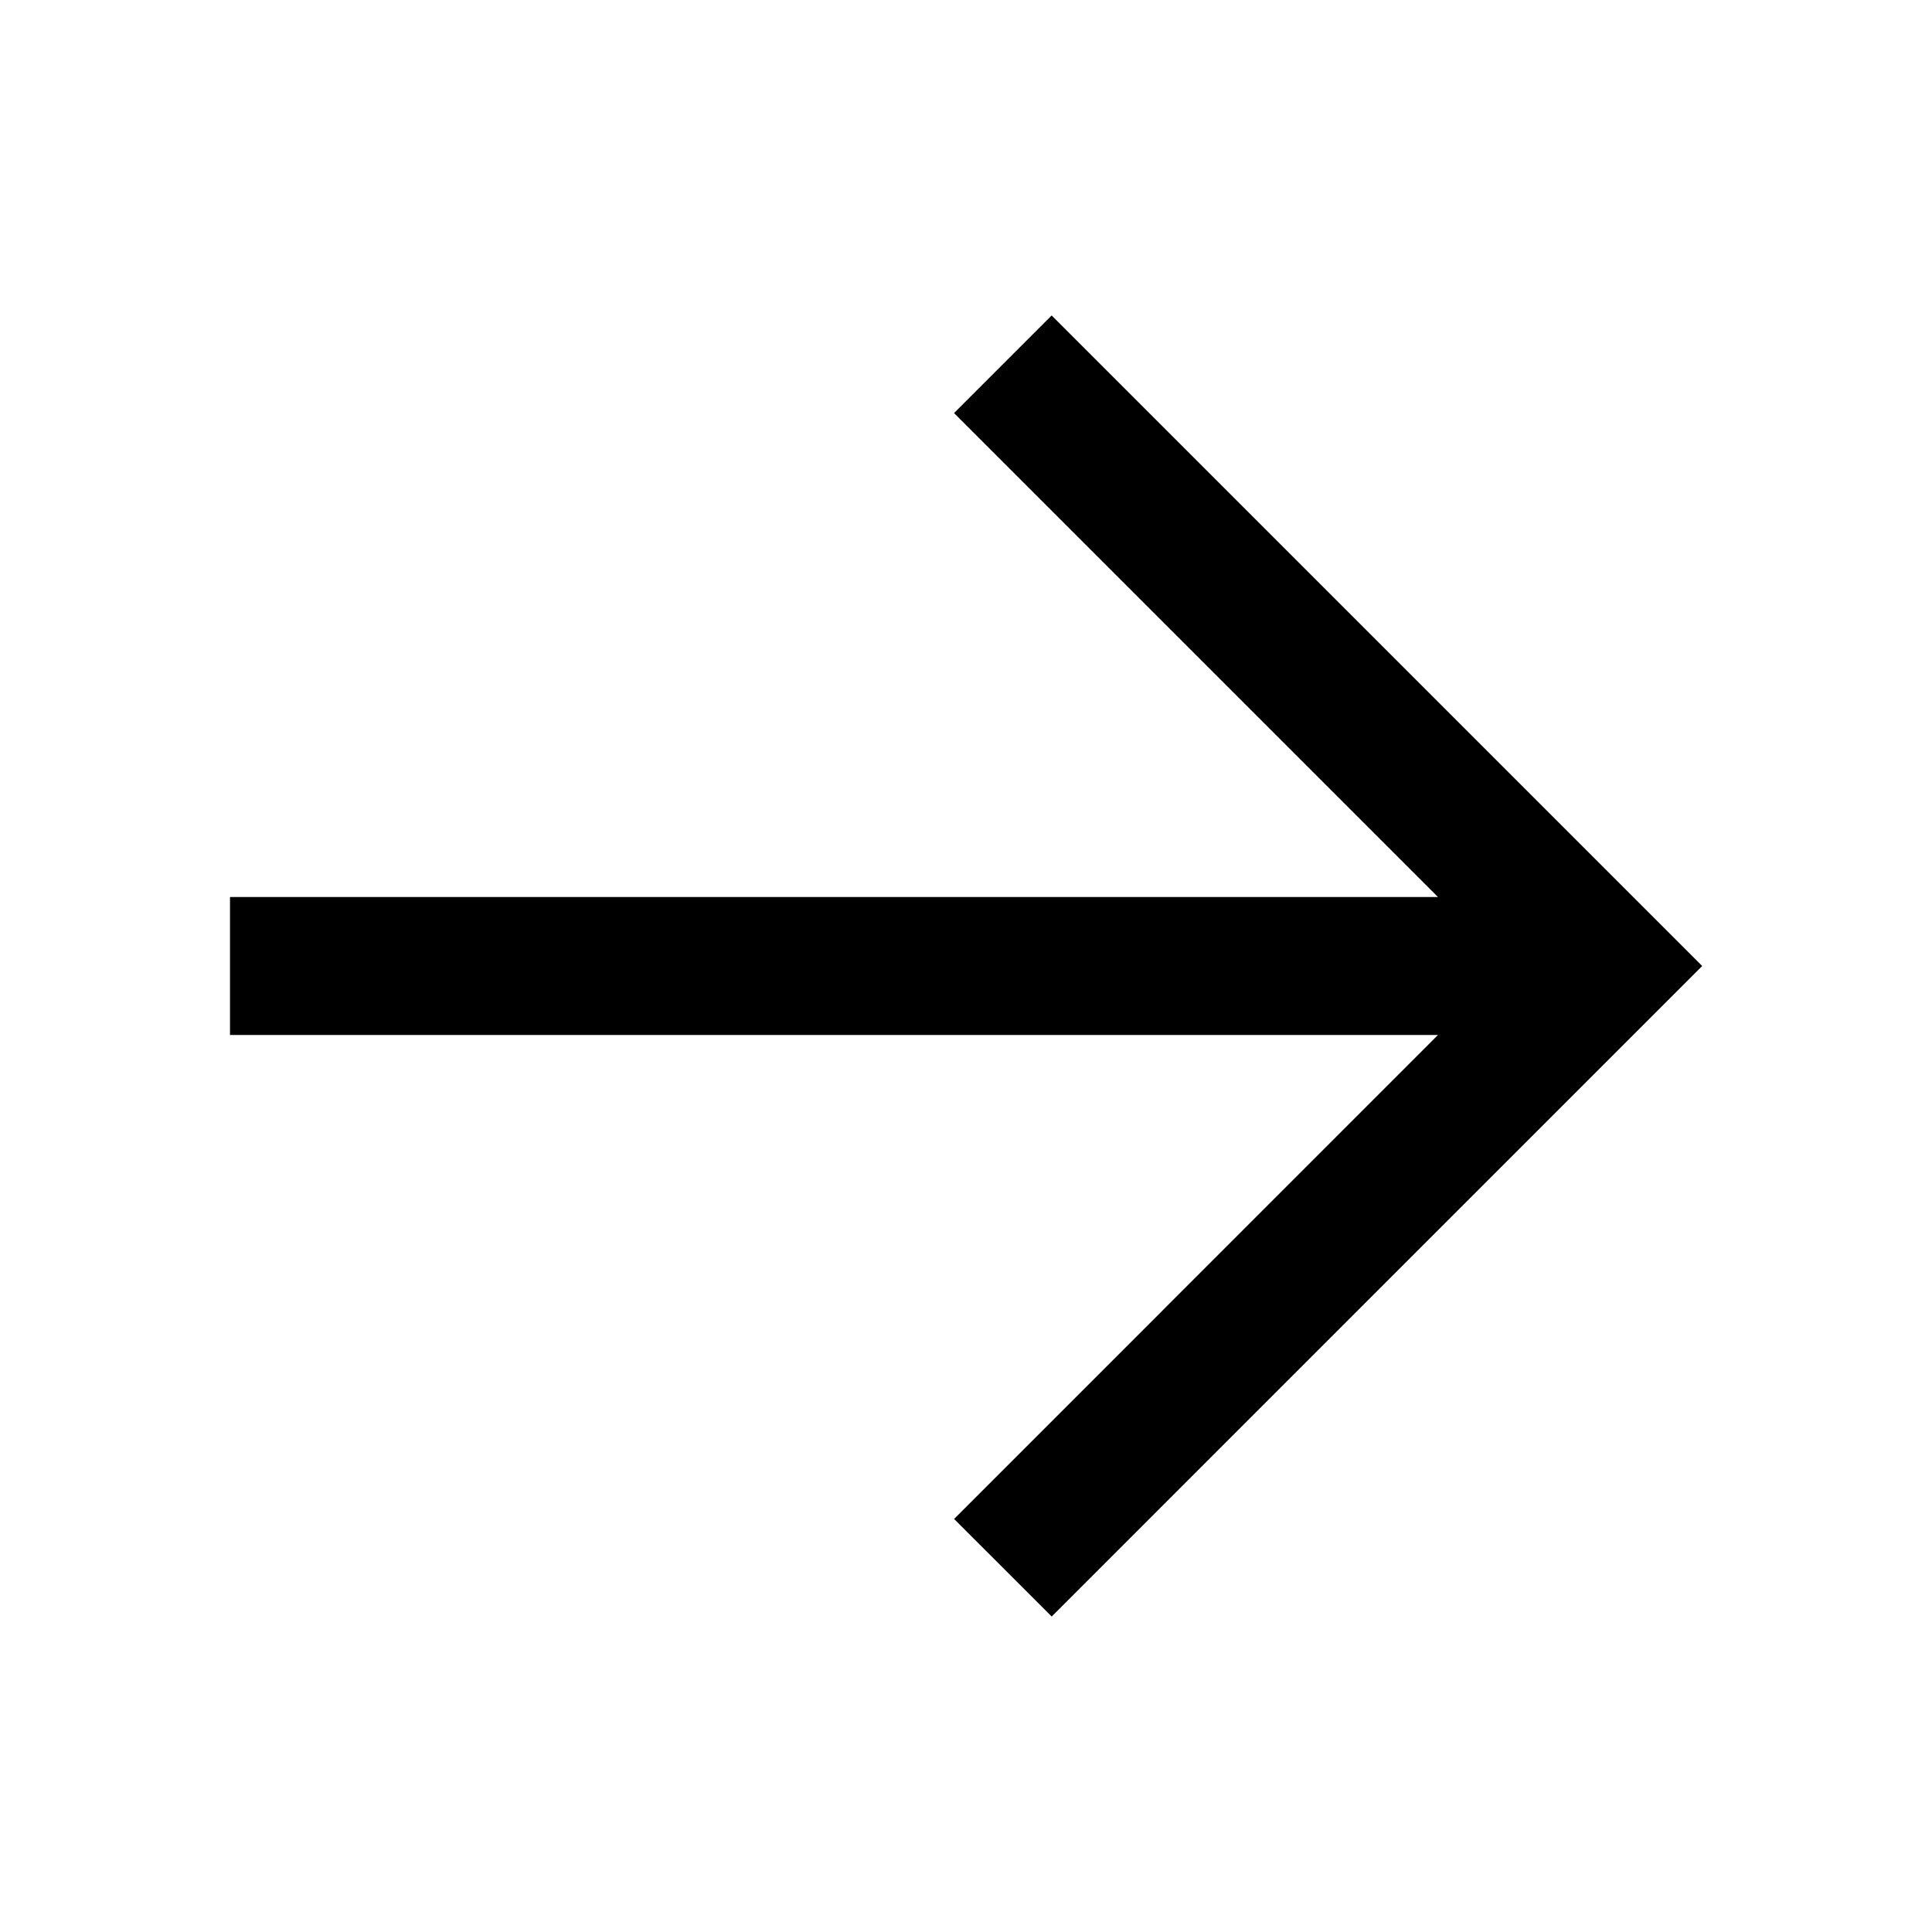 <?xml version="1.0" standalone="no"?><!DOCTYPE svg PUBLIC "-//W3C//DTD SVG 1.1//EN" "http://www.w3.org/Graphics/SVG/1.1/DTD/svg11.dtd"><svg t="1709390790965" class="icon" viewBox="0 0 1024 1024" version="1.1" xmlns="http://www.w3.org/2000/svg" p-id="6194" xmlns:xlink="http://www.w3.org/1999/xlink" width="200" height="200"><path d="M557.397 167.205l293.059 293.059L902.193 512l-51.712 51.712-293.059 293.083-51.736-51.712L762.149 548.571H121.905v-73.143h640.244L505.661 218.941l51.736-51.736z" p-id="6195"></path></svg>